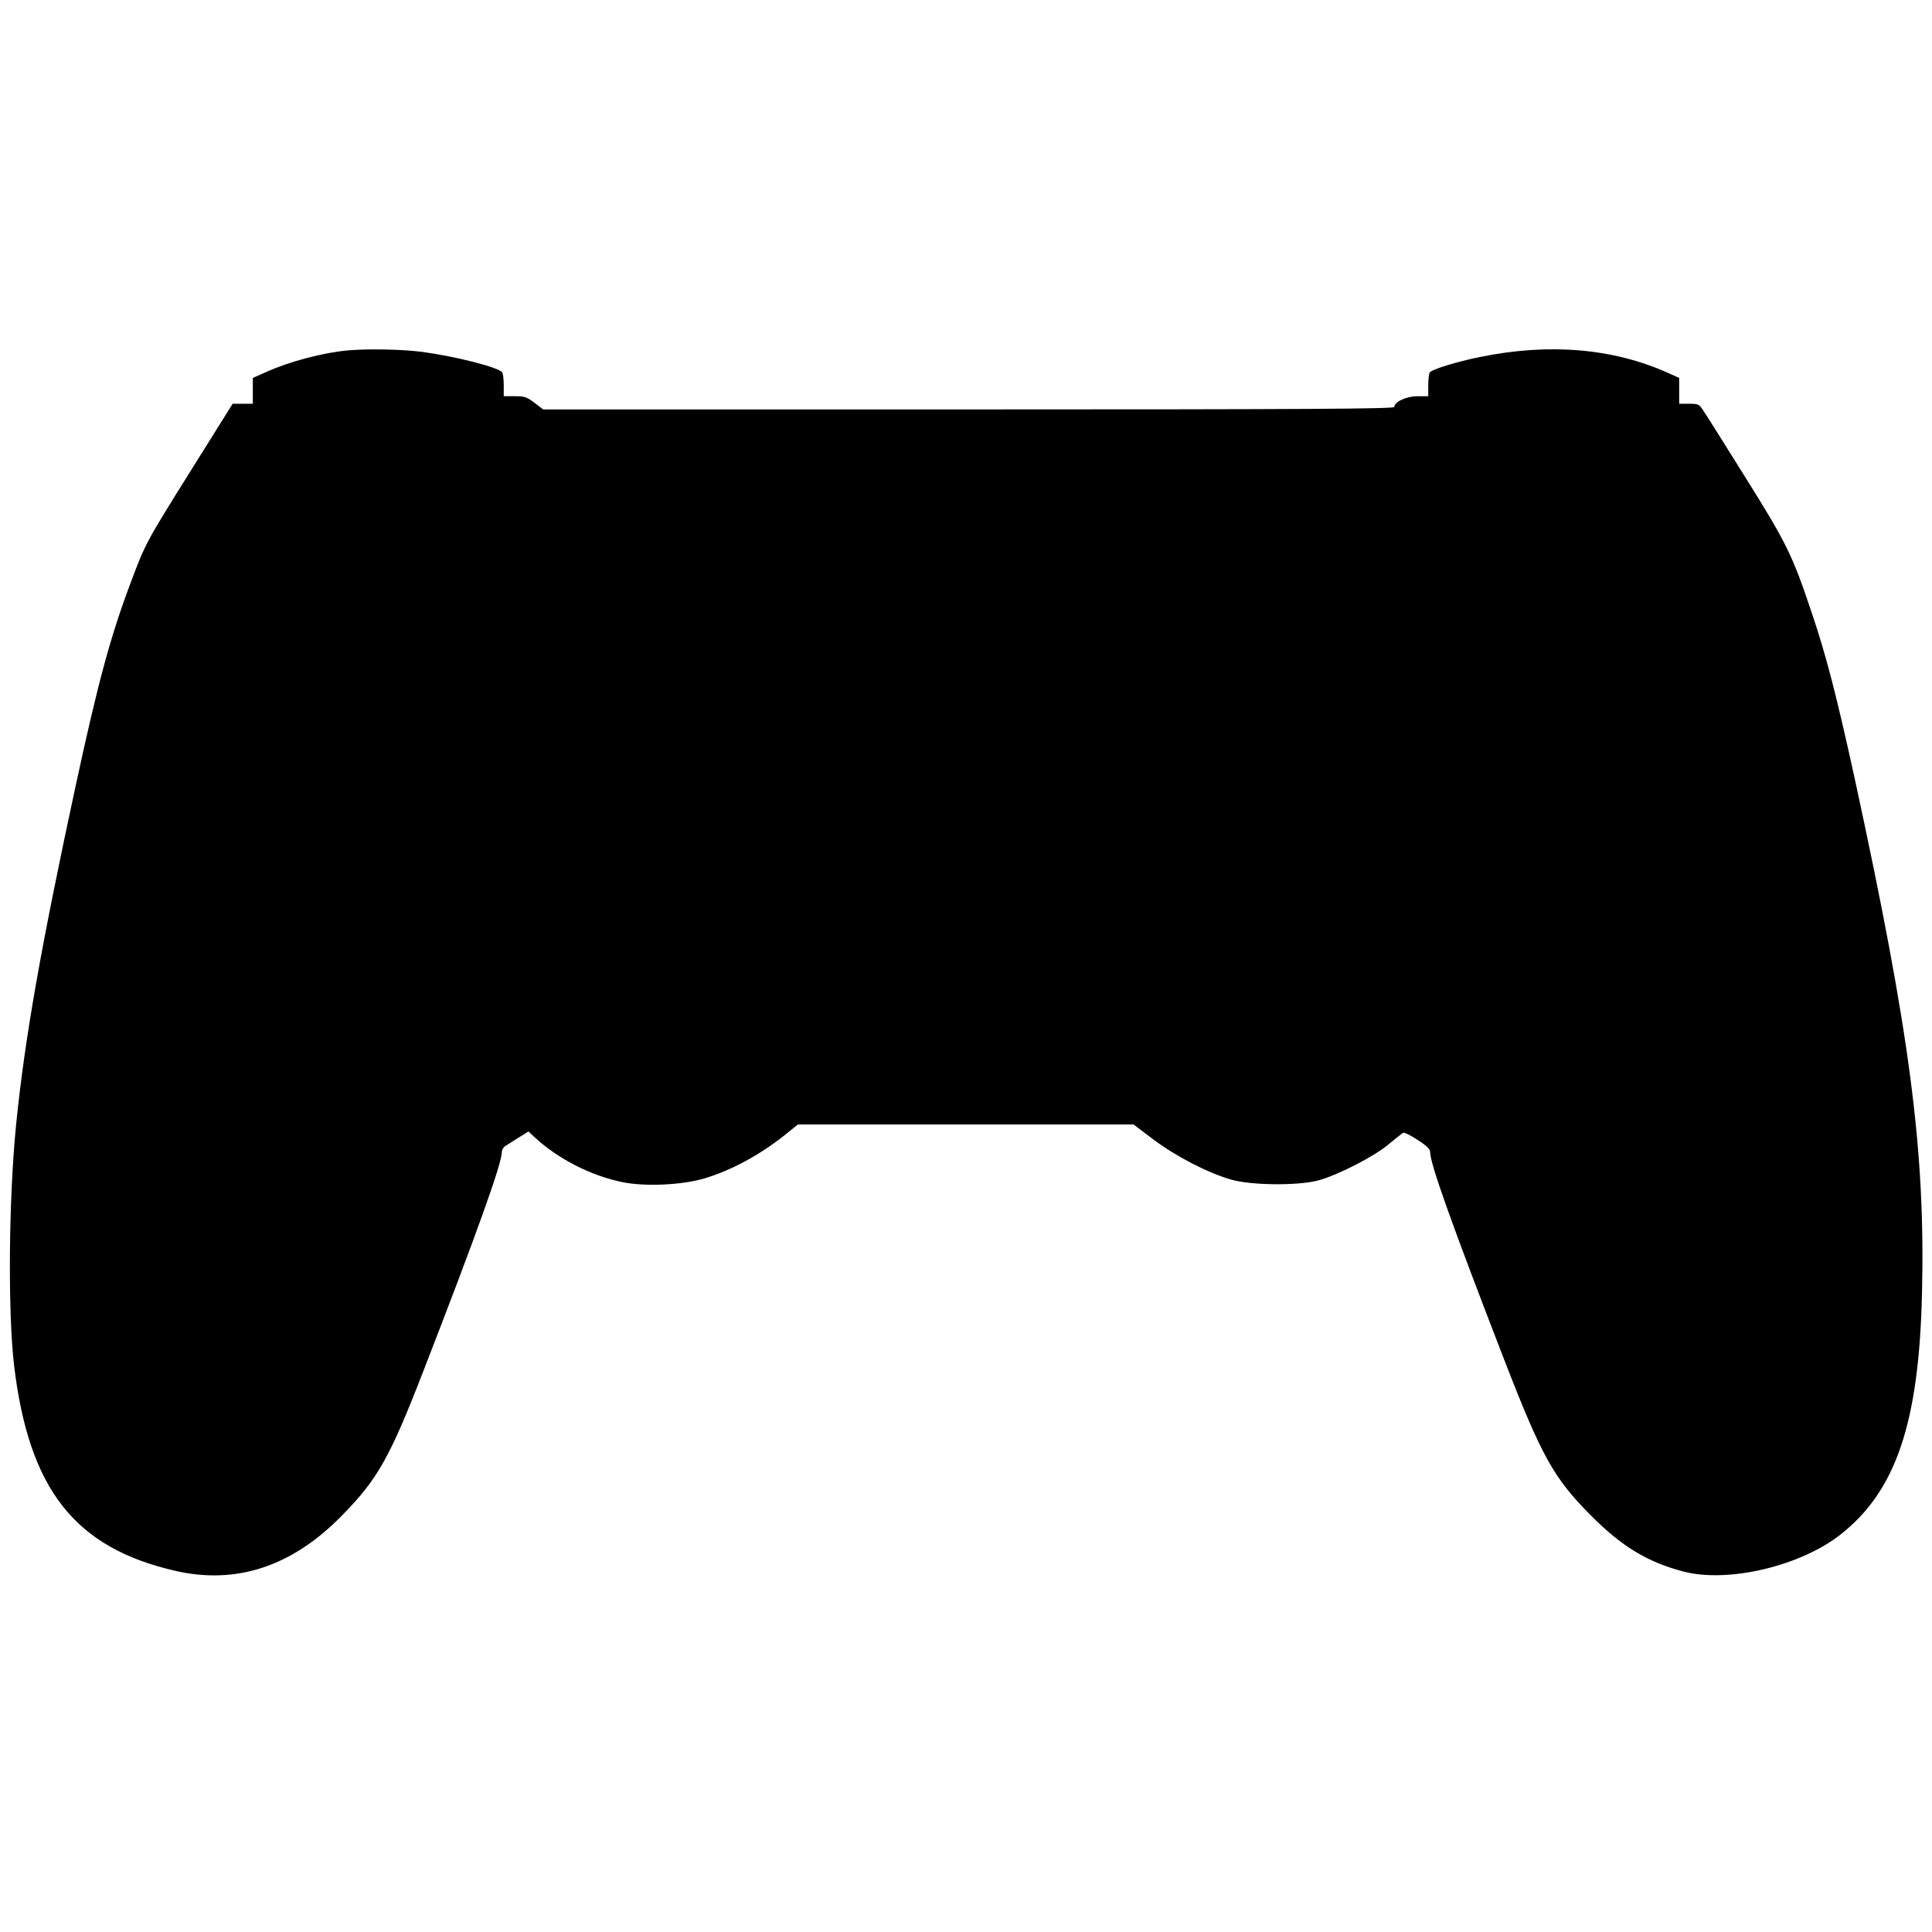 <?xml version="1.0" standalone="no"?>
<!DOCTYPE svg PUBLIC "-//W3C//DTD SVG 20010904//EN"
 "http://www.w3.org/TR/2001/REC-SVG-20010904/DTD/svg10.dtd">
<svg version="1.0" xmlns="http://www.w3.org/2000/svg"
 width="1024pt" height="1024pt" viewBox="0 0 1024 1024"
 preserveAspectRatio="xMidYMid meet">
<g transform="translate(0,1024) scale(0.1,-0.1)"
fill="#000000" stroke="none">
<path d="M1845 8383 c-132 -12 -312 -59 -437 -116 l-68 -30 0 -68 0 -69 -53 0
-54 0 -222 -355 c-236 -377 -241 -386 -319 -595 -107 -285 -172 -524 -291
-1075 -183 -849 -269 -1335 -315 -1790 -40 -395 -45 -1000 -11 -1285 79 -655
322 -964 855 -1086 324 -74 619 24 882 293 190 193 254 307 433 769 277 713
415 1097 415 1158 0 12 10 28 23 35 12 8 44 28 70 44 l48 30 32 -30 c124 -115
299 -205 468 -239 120 -24 313 -15 432 20 142 42 297 126 429 232 l67 54 890
0 889 0 106 -80 c120 -90 289 -177 411 -212 107 -31 352 -33 460 -5 103 27
298 127 375 192 36 30 70 57 77 61 6 3 41 -14 77 -38 47 -30 66 -49 66 -64 0
-62 115 -383 392 -1099 199 -514 263 -629 458 -825 166 -168 305 -251 495
-300 237 -61 619 30 832 198 293 232 414 591 430 1277 18 755 -63 1376 -357
2730 -96 438 -151 653 -230 885 -100 298 -131 361 -346 705 -110 176 -211 337
-225 357 -23 36 -27 38 -76 38 l-53 0 0 69 0 68 -60 27 c-290 130 -629 159
-995 84 -121 -24 -257 -66 -267 -82 -4 -6 -8 -37 -8 -68 l0 -58 -57 0 c-59 0
-123 -30 -123 -57 0 -10 -458 -13 -2256 -13 l-2255 0 -46 35 c-40 31 -53 35
-104 35 l-59 0 0 58 c0 31 -4 62 -8 68 -18 27 -246 85 -425 109 -107 14 -288
17 -392 8z"/>
</g>
</svg>
